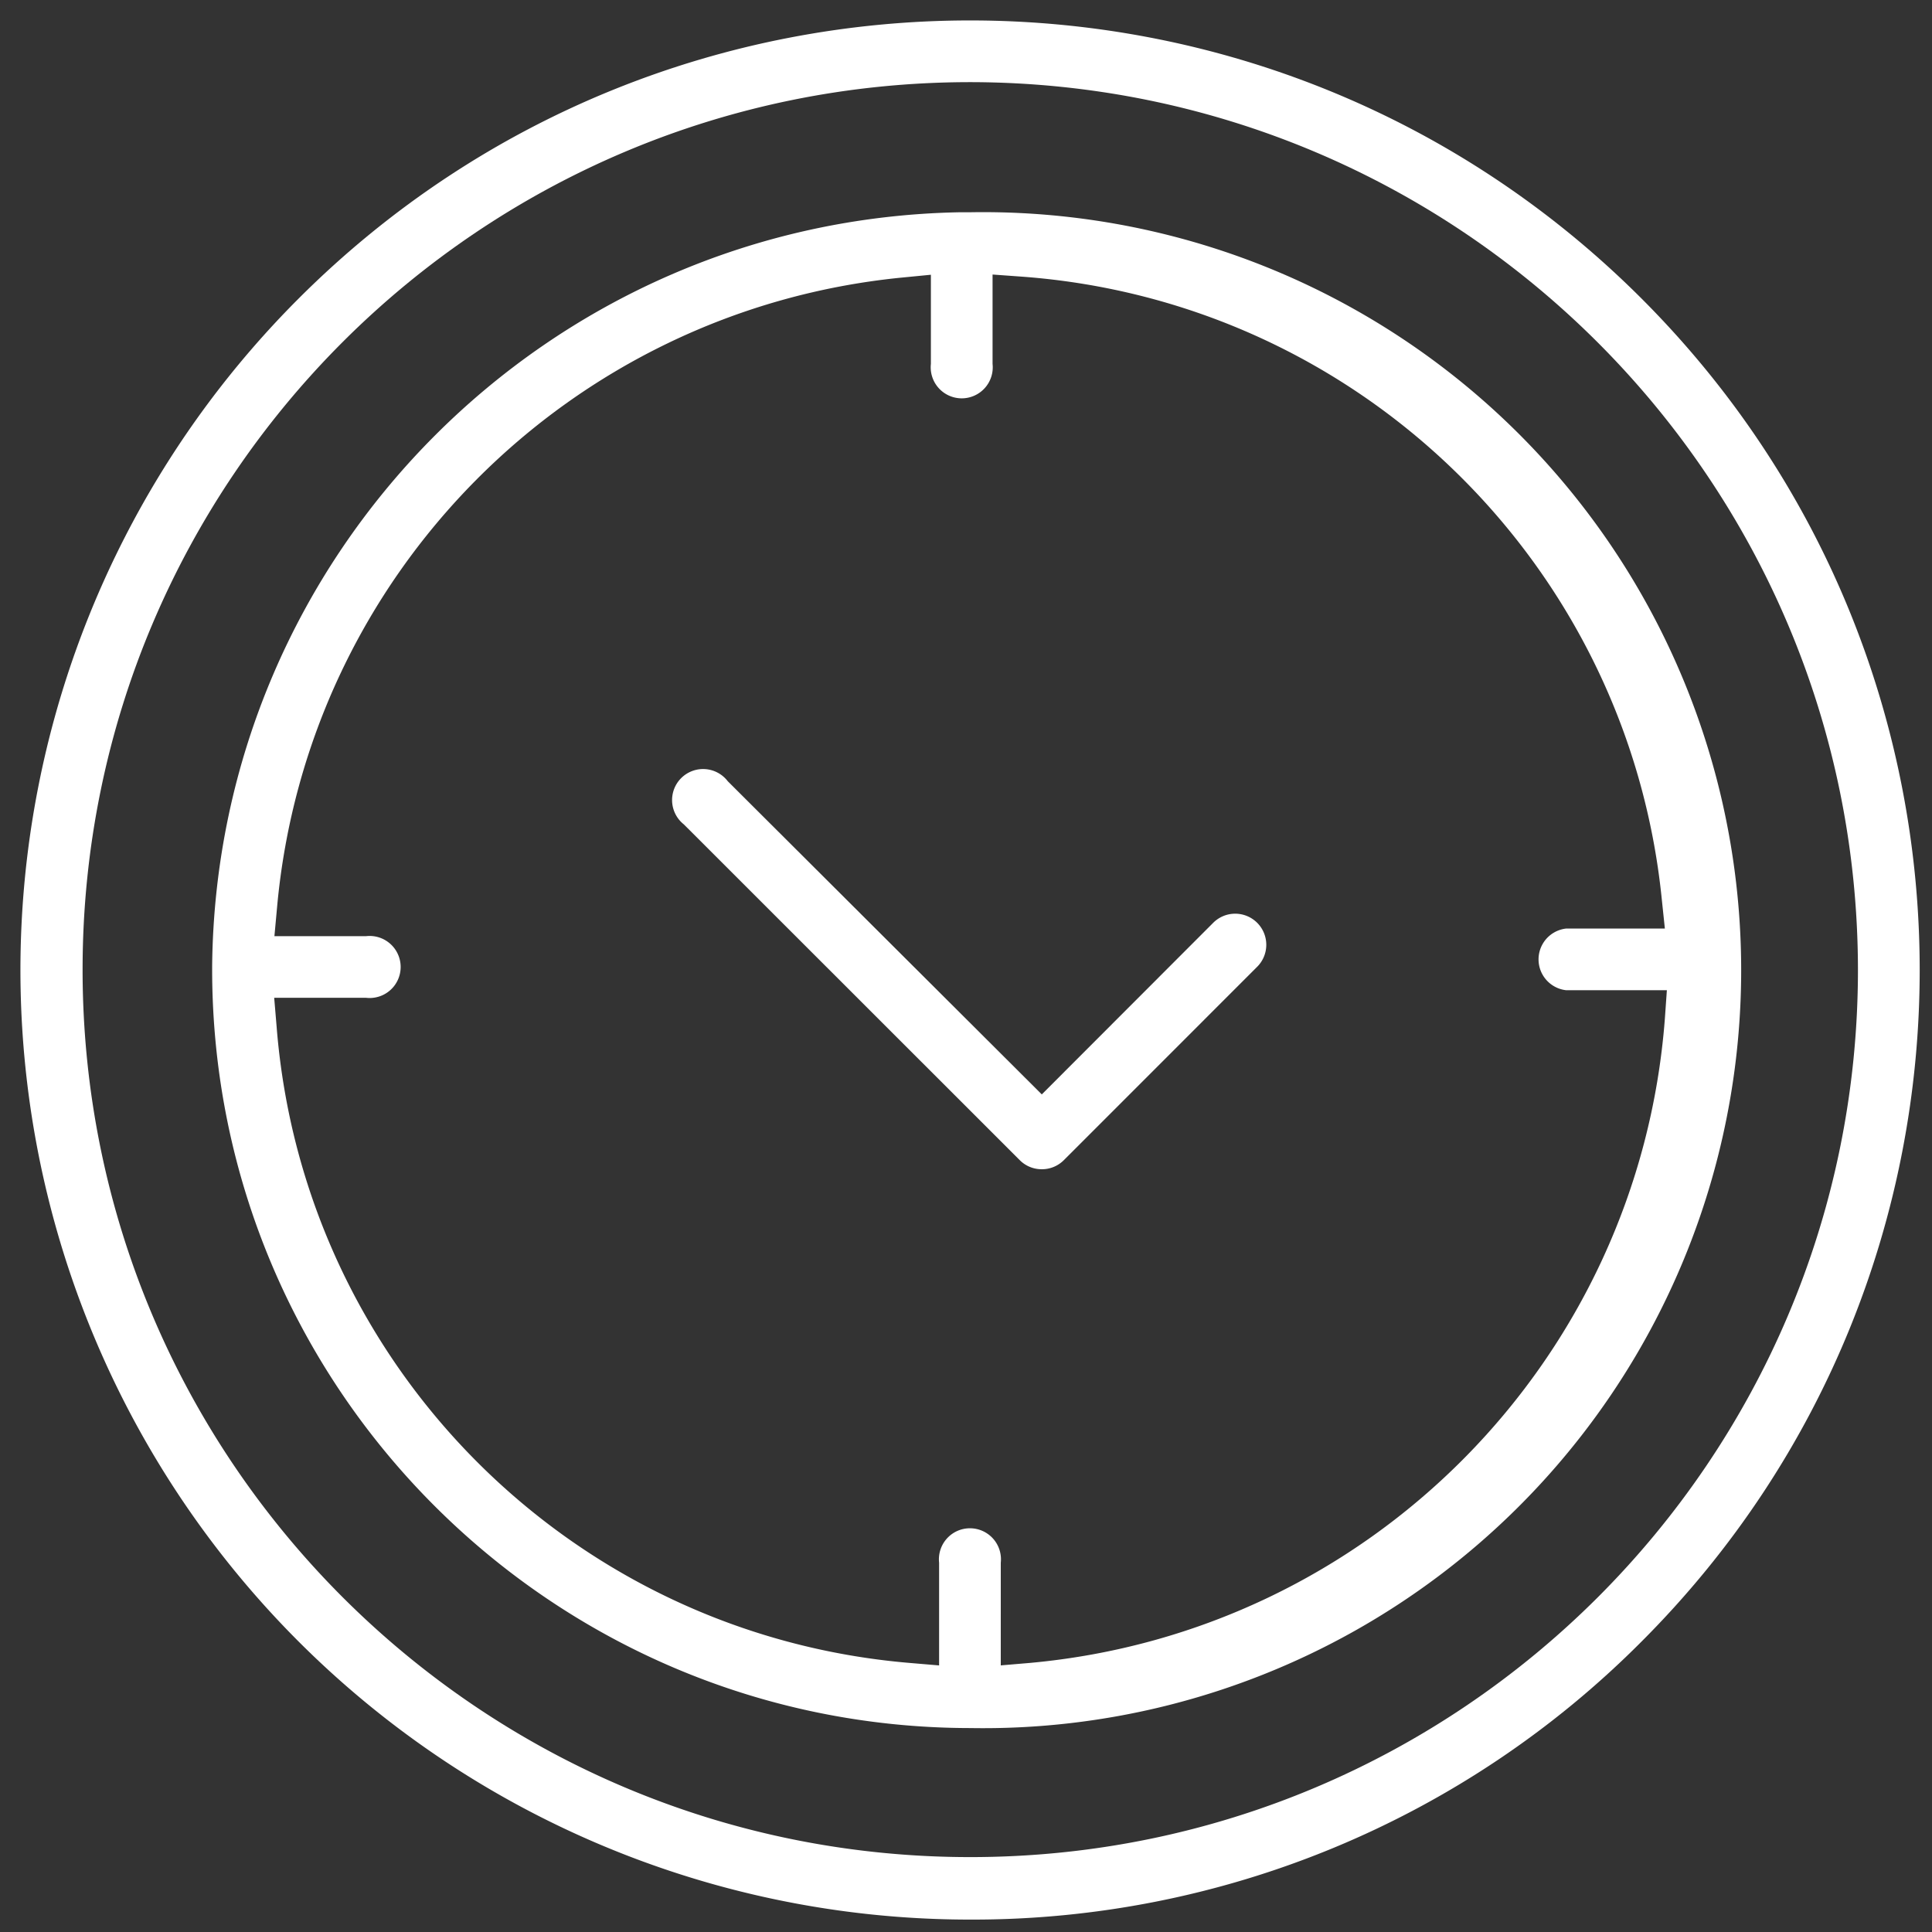 <svg xmlns="http://www.w3.org/2000/svg" width="52" height="52" viewBox="0 0 52 52"><rect x="0" y="0" width="52" height="52" fill="#333333" stroke="none"/><g><g><g><path fill="#fff" d="M50.007 26.109C50 39.299 39.3 49.989 26.107 49.984c-13.193-.004-23.886-10.7-23.884-23.89.002-13.19 10.698-23.883 23.892-23.883 13.193.015 23.883 10.707 23.892 23.898zm-5.824 18.073c9.981-9.982 9.981-26.165 0-36.146-9.982-9.981-26.164-9.981-36.146 0a25.557 25.557 0 0 0 18.073 43.63 25.392 25.392 0 0 0 18.073-7.484z"/></g><g><path fill="#fff" d="M7.38 26.856h2.473a.835.835 0 1 0 0-1.659H7.386l.072-.785c.813-8.945 7.865-16.053 16.806-16.94l.791-.077v2.4a.835.835 0 1 0 1.66 0V7.389l.774.056c9.055.658 16.326 7.727 17.238 16.757l.083.79h-2.656a.835.835 0 0 0 0 1.66h2.71l-.054.768c-.7 9.176-7.926 16.506-17.094 17.338l-.78.066V42.06a.835.835 0 1 0-1.66 0v2.765l-.78-.066c-9.106-.76-16.322-8-17.049-17.106zm18.732 19.655a20.402 20.402 0 1 0 0-40.798h-.277c-11.092.203-20.01 9.192-20.125 20.285v.111c.012 11.262 9.14 20.39 20.402 20.402z"/></g><g><path fill="#fff" d="M28.04 31.47a.83.83 0 0 1-.592-.243l-9.044-9.04a.835.835 0 1 1 1.183-1.161l8.453 8.43 4.603-4.608a.837.837 0 1 1 1.183 1.184l-5.194 5.195a.83.83 0 0 1-.592.243z"/></g></g></g></svg>